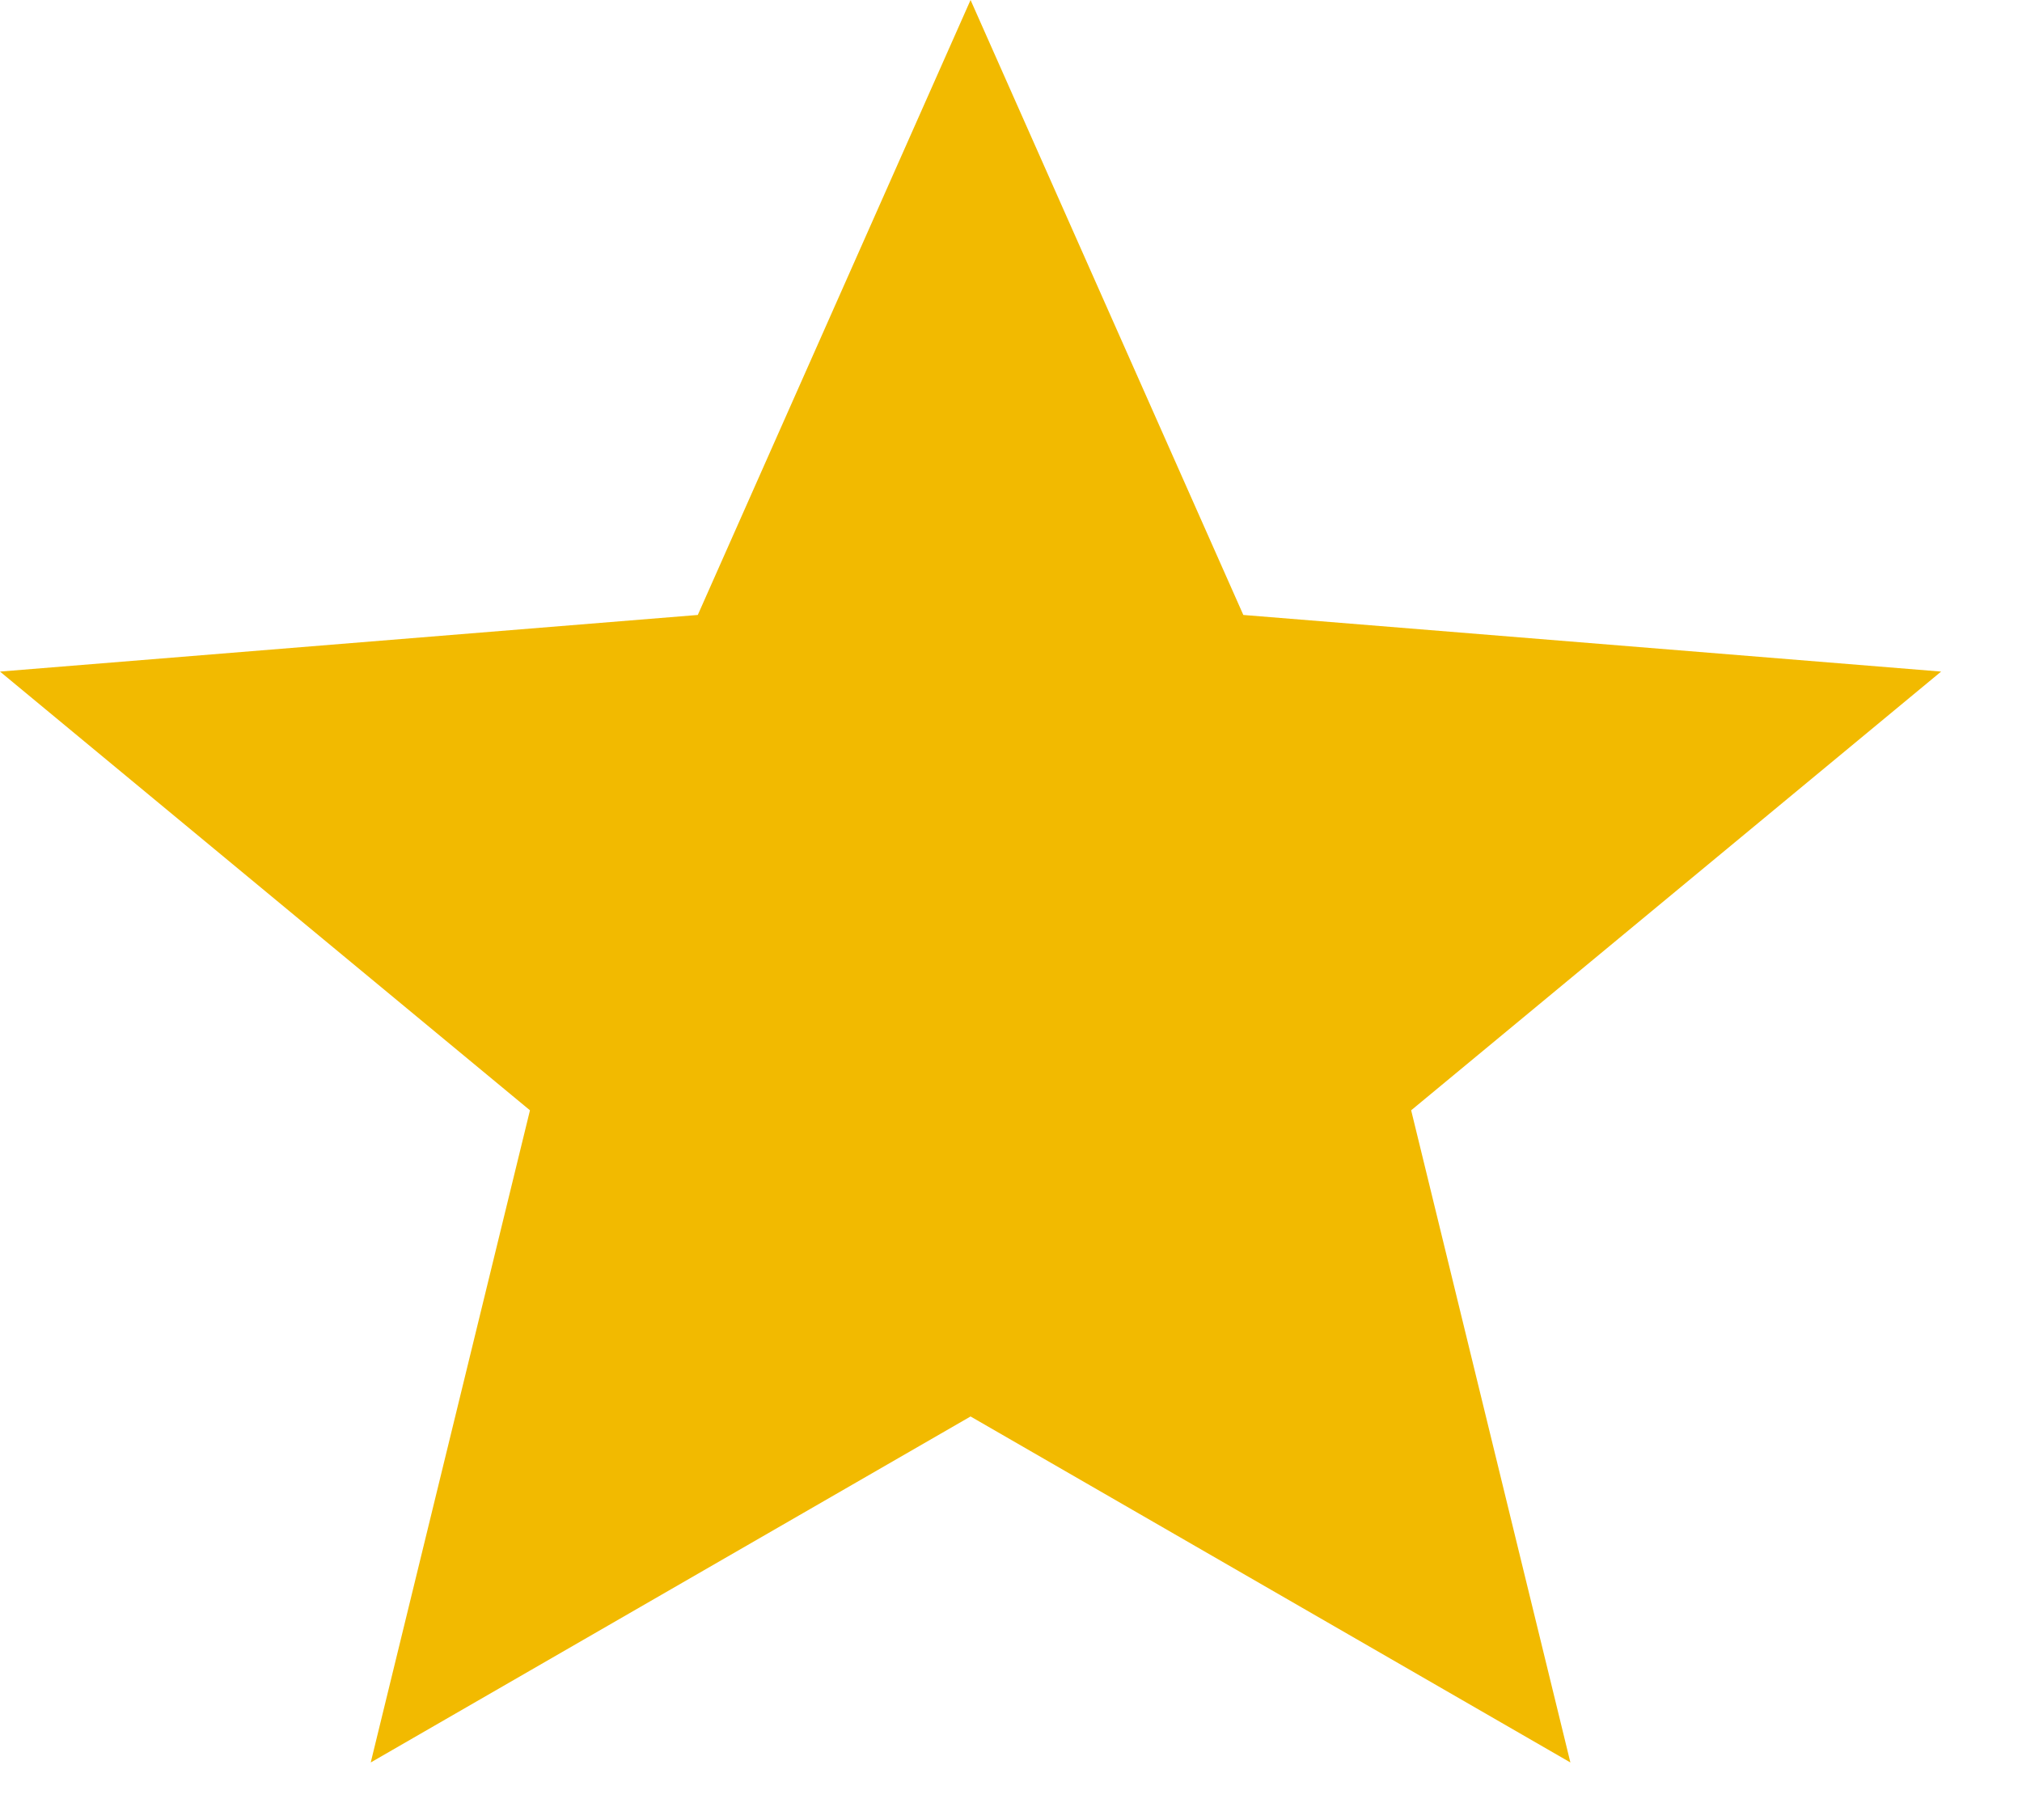 <svg width="20" height="18" viewBox="0 0 20 18" fill="none" xmlns="http://www.w3.org/2000/svg">
<path d="M9.6 14.009L15.533 17.431L13.958 10.981L19.2 6.642L12.298 6.082L9.6 0L6.902 6.082L0 6.642L5.242 10.981L3.667 17.431L9.6 14.009Z" fill="#F2BA00"/>
</svg>
